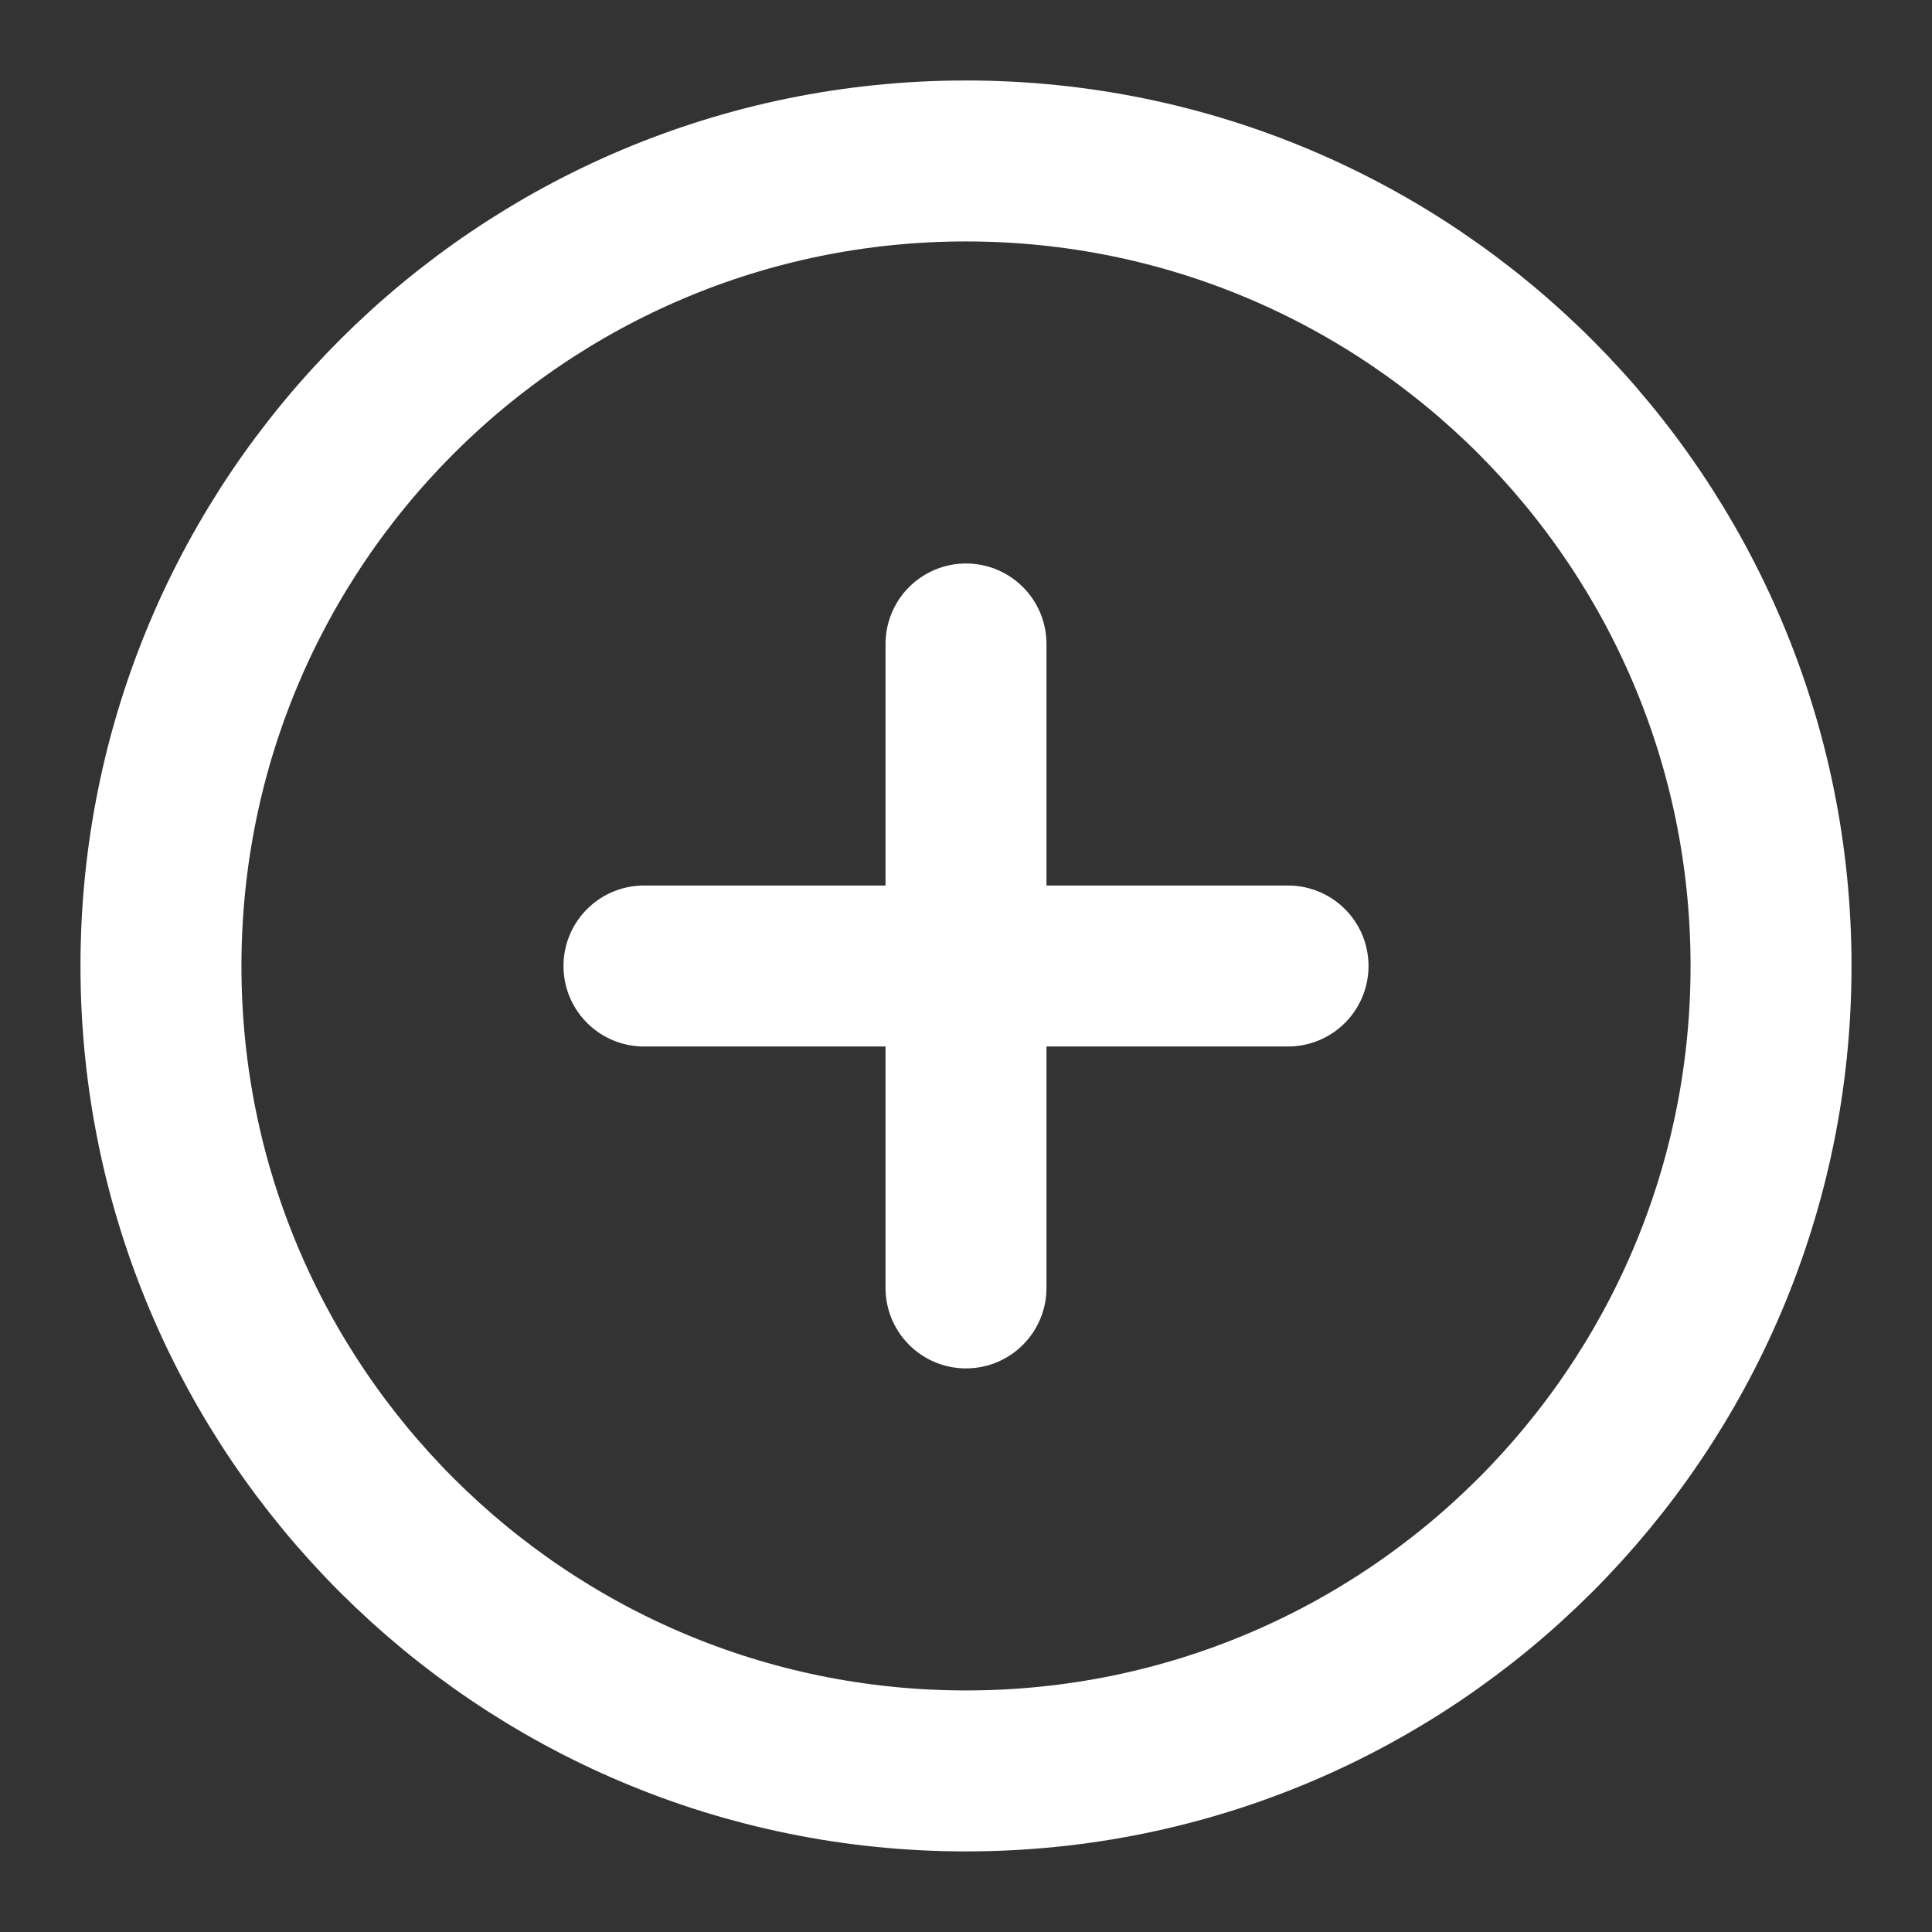 <svg
              width="16"
              height="16"
              viewBox="0 0 16 16"
              fill="none"
              xmlns="http://www.w3.org/2000/svg"
            >
              <rect x="0" y="0" width="16" height="16" fill="#333333" stroke="none"/>
              <g clip-path="url(#clip0_504_5821)">
                <path
                  d="M8 14.666C11.682 14.666 14.667 11.682 14.667 8C14.667 4.318 11.682 1.333 8 1.333C4.318 1.333 1.333 4.318 1.333 8C1.333 11.682 4.318 14.666 8 14.666Z"
                  stroke="#fff"
                  stroke-width="1.333"
                  stroke-linejoin="round"
                />
                <path
                  d="M8 5.333V10.666"
                  stroke="#fff"
                  stroke-width="1.333"
                  stroke-linecap="round"
                  stroke-linejoin="round"
                />
                <path
                  d="M5.333 8H10.667"
                  stroke="#fff"
                  stroke-width="1.333"
                  stroke-linecap="round"
                  stroke-linejoin="round"
                />
              </g>
              <defs>
                <clipPath id="clip0_504_5821">
                  <rect width="16" height="16" fill="white" />
                </clipPath>
              </defs>
            </svg>
